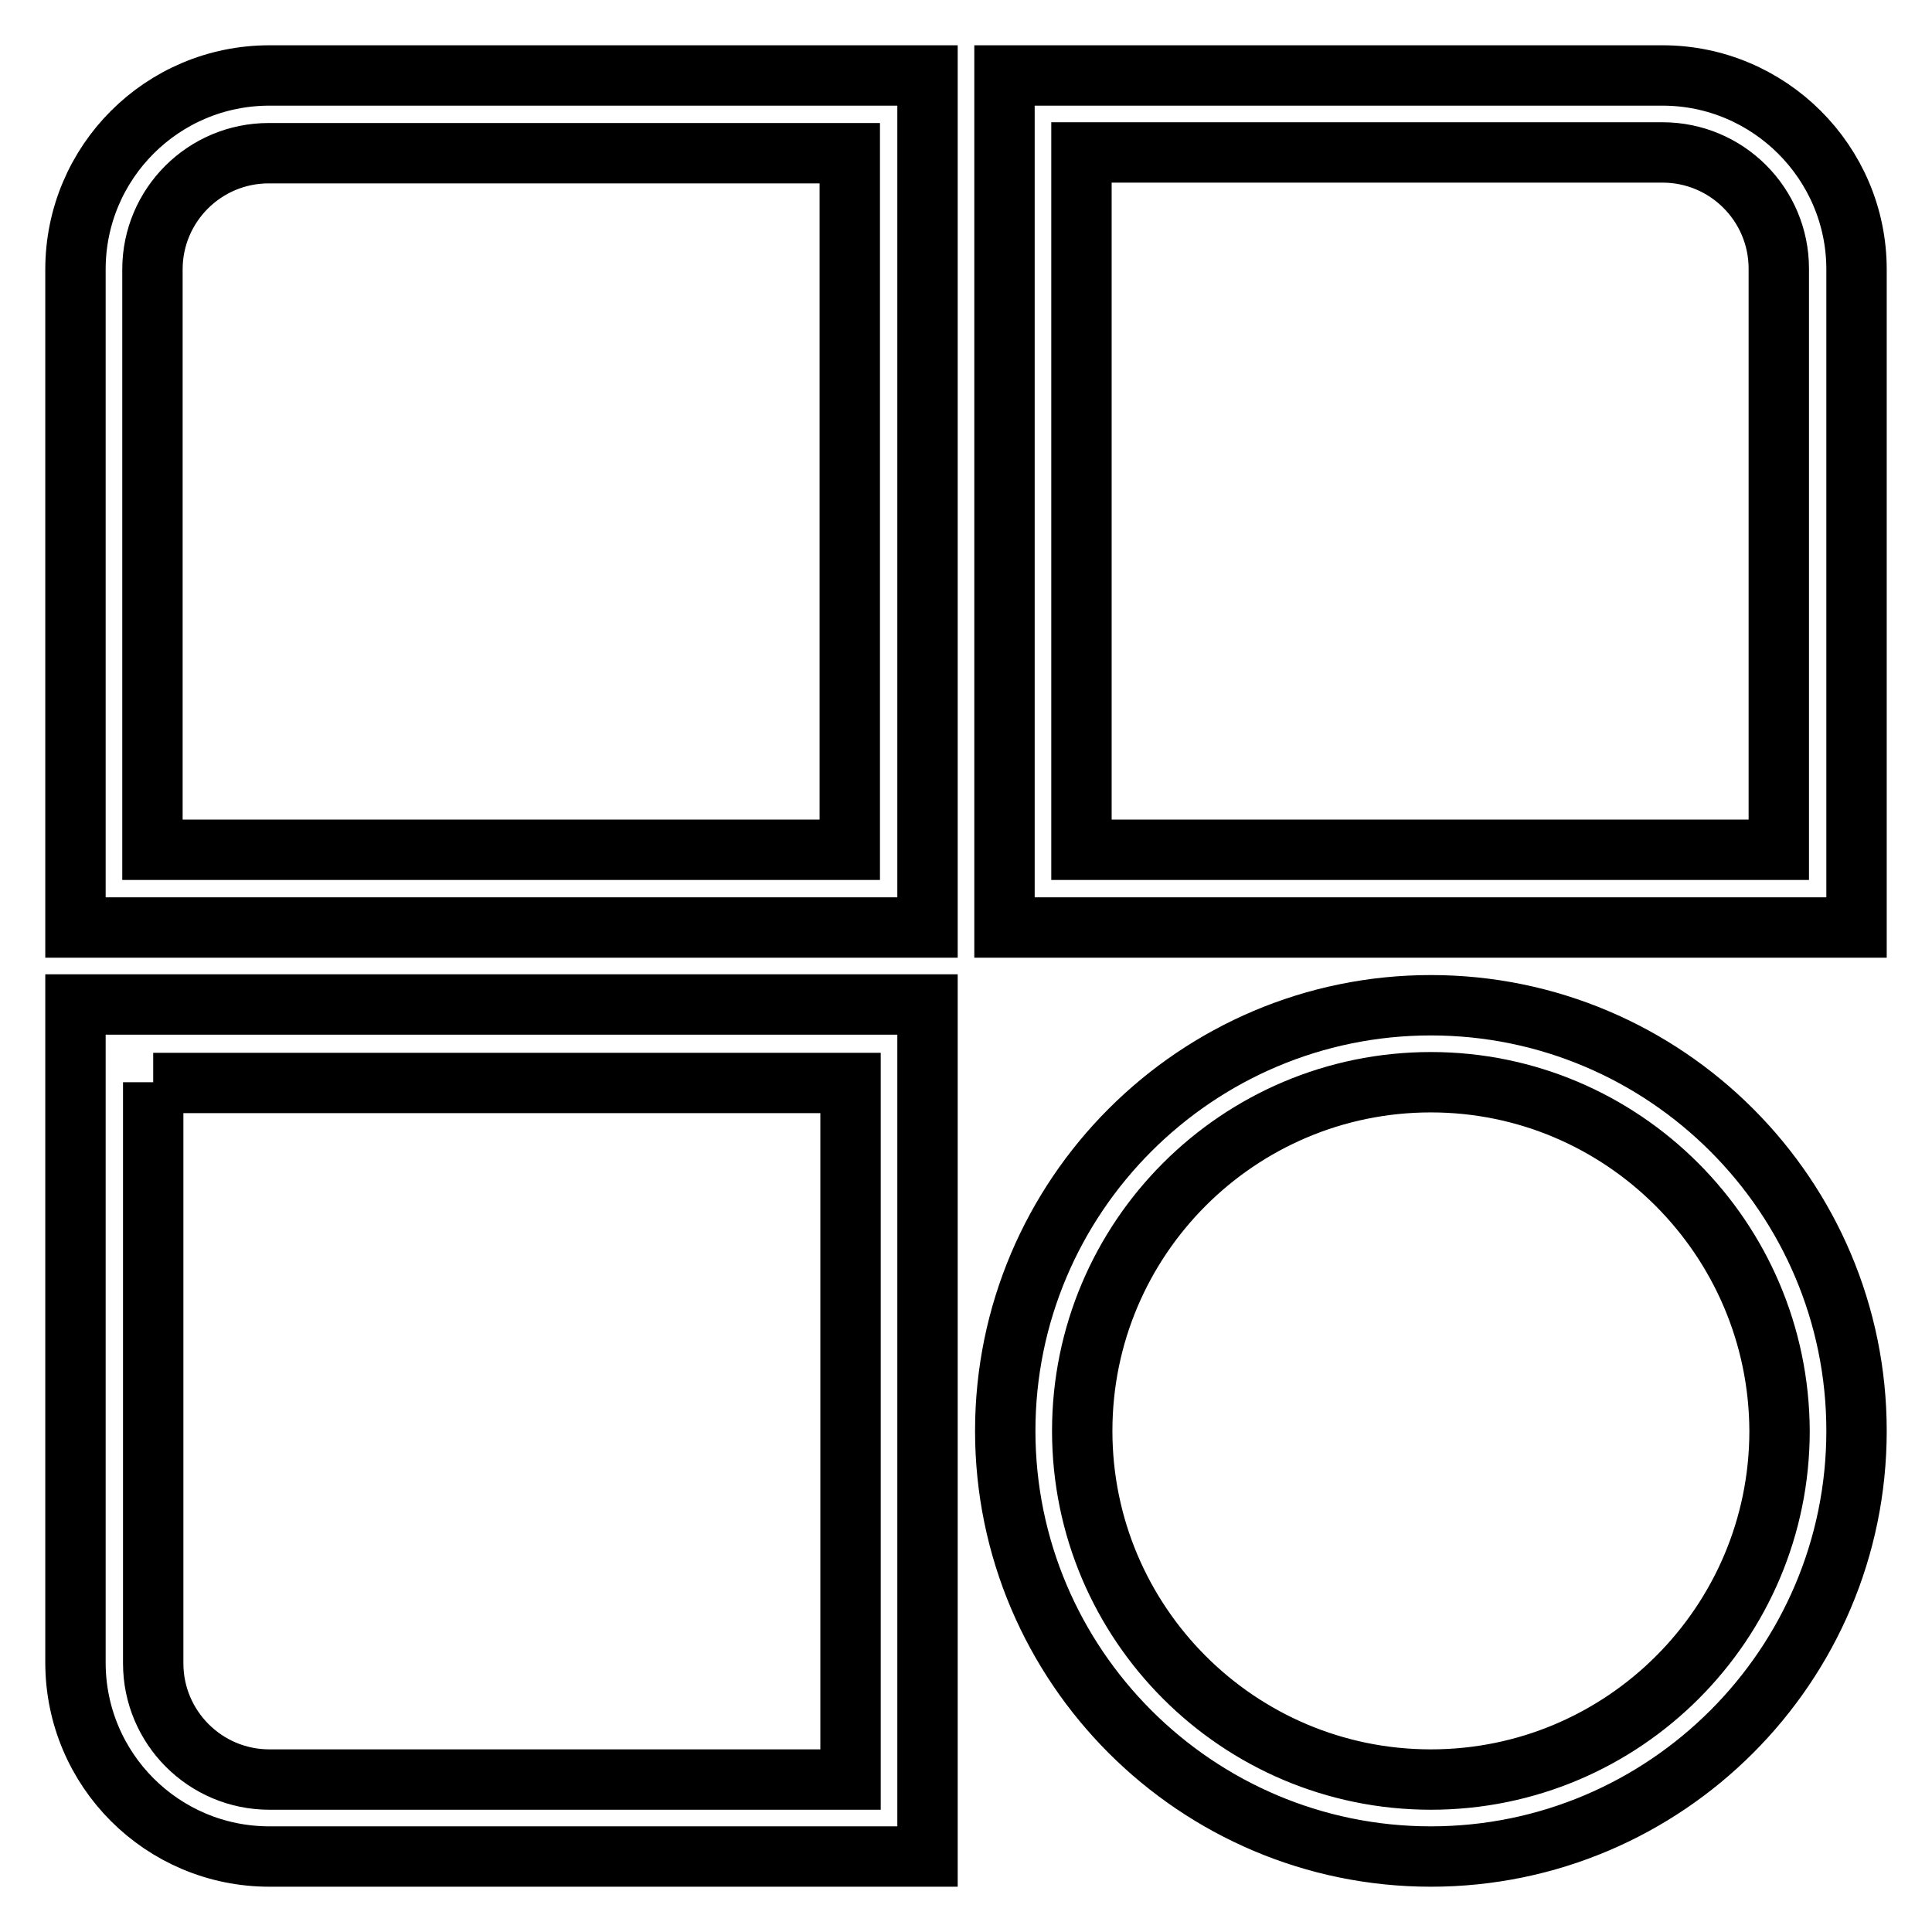 <?xml version="1.0" encoding="utf-8"?>
<!-- Svg Vector Icons : http://www.onlinewebfonts.com/icon -->
<!DOCTYPE svg PUBLIC "-//W3C//DTD SVG 1.1//EN" "http://www.w3.org/Graphics/SVG/1.1/DTD/svg11.dtd">
<svg version="1.1" xmlns="http://www.w3.org/2000/svg" xmlns:xlink="http://www.w3.org/1999/xlink" x="0px" y="0px" viewBox="0 0 256 256" enable-background="new 0 0 256 256" xml:space="preserve">
<g> <path stroke-width="8" fill-opacity="0" stroke="#000000"  d="M122.9,122.9H10V35.7C10,21.5,21.5,10,35.7,10h87.2V122.9z M20.3,112.6h92.3V20.3h-77 c-8.5,0-15.4,6.9-15.4,15.4V112.6L20.3,112.6z M246,122.9H133.1V10h87.2c14.1,0,25.7,11.5,25.7,25.7V122.9L246,122.9z M143.4,112.6 h92.3v-77c0-8.5-6.9-15.4-15.4-15.4h-77V112.6z M122.9,246H35.7C21.5,246,10,234.5,10,220.3v-87.2h112.9V246z M20.3,143.4v77 c0,8.5,6.9,15.4,15.4,15.4h77v-92.3H20.3z M189.6,246c-31.1,0-56.4-25.3-56.4-56.4c0-31.1,25.3-56.4,56.4-56.4 c31.1,0,56.4,25.3,56.4,56.4C246,220.7,220.7,246,189.6,246z M189.6,143.4c-25.5,0-46.2,20.7-46.2,46.2c0,25.5,20.7,46.2,46.2,46.2 c25.5,0,46.2-20.7,46.2-46.2C235.7,164.1,215,143.4,189.6,143.4z"/></g>
</svg>